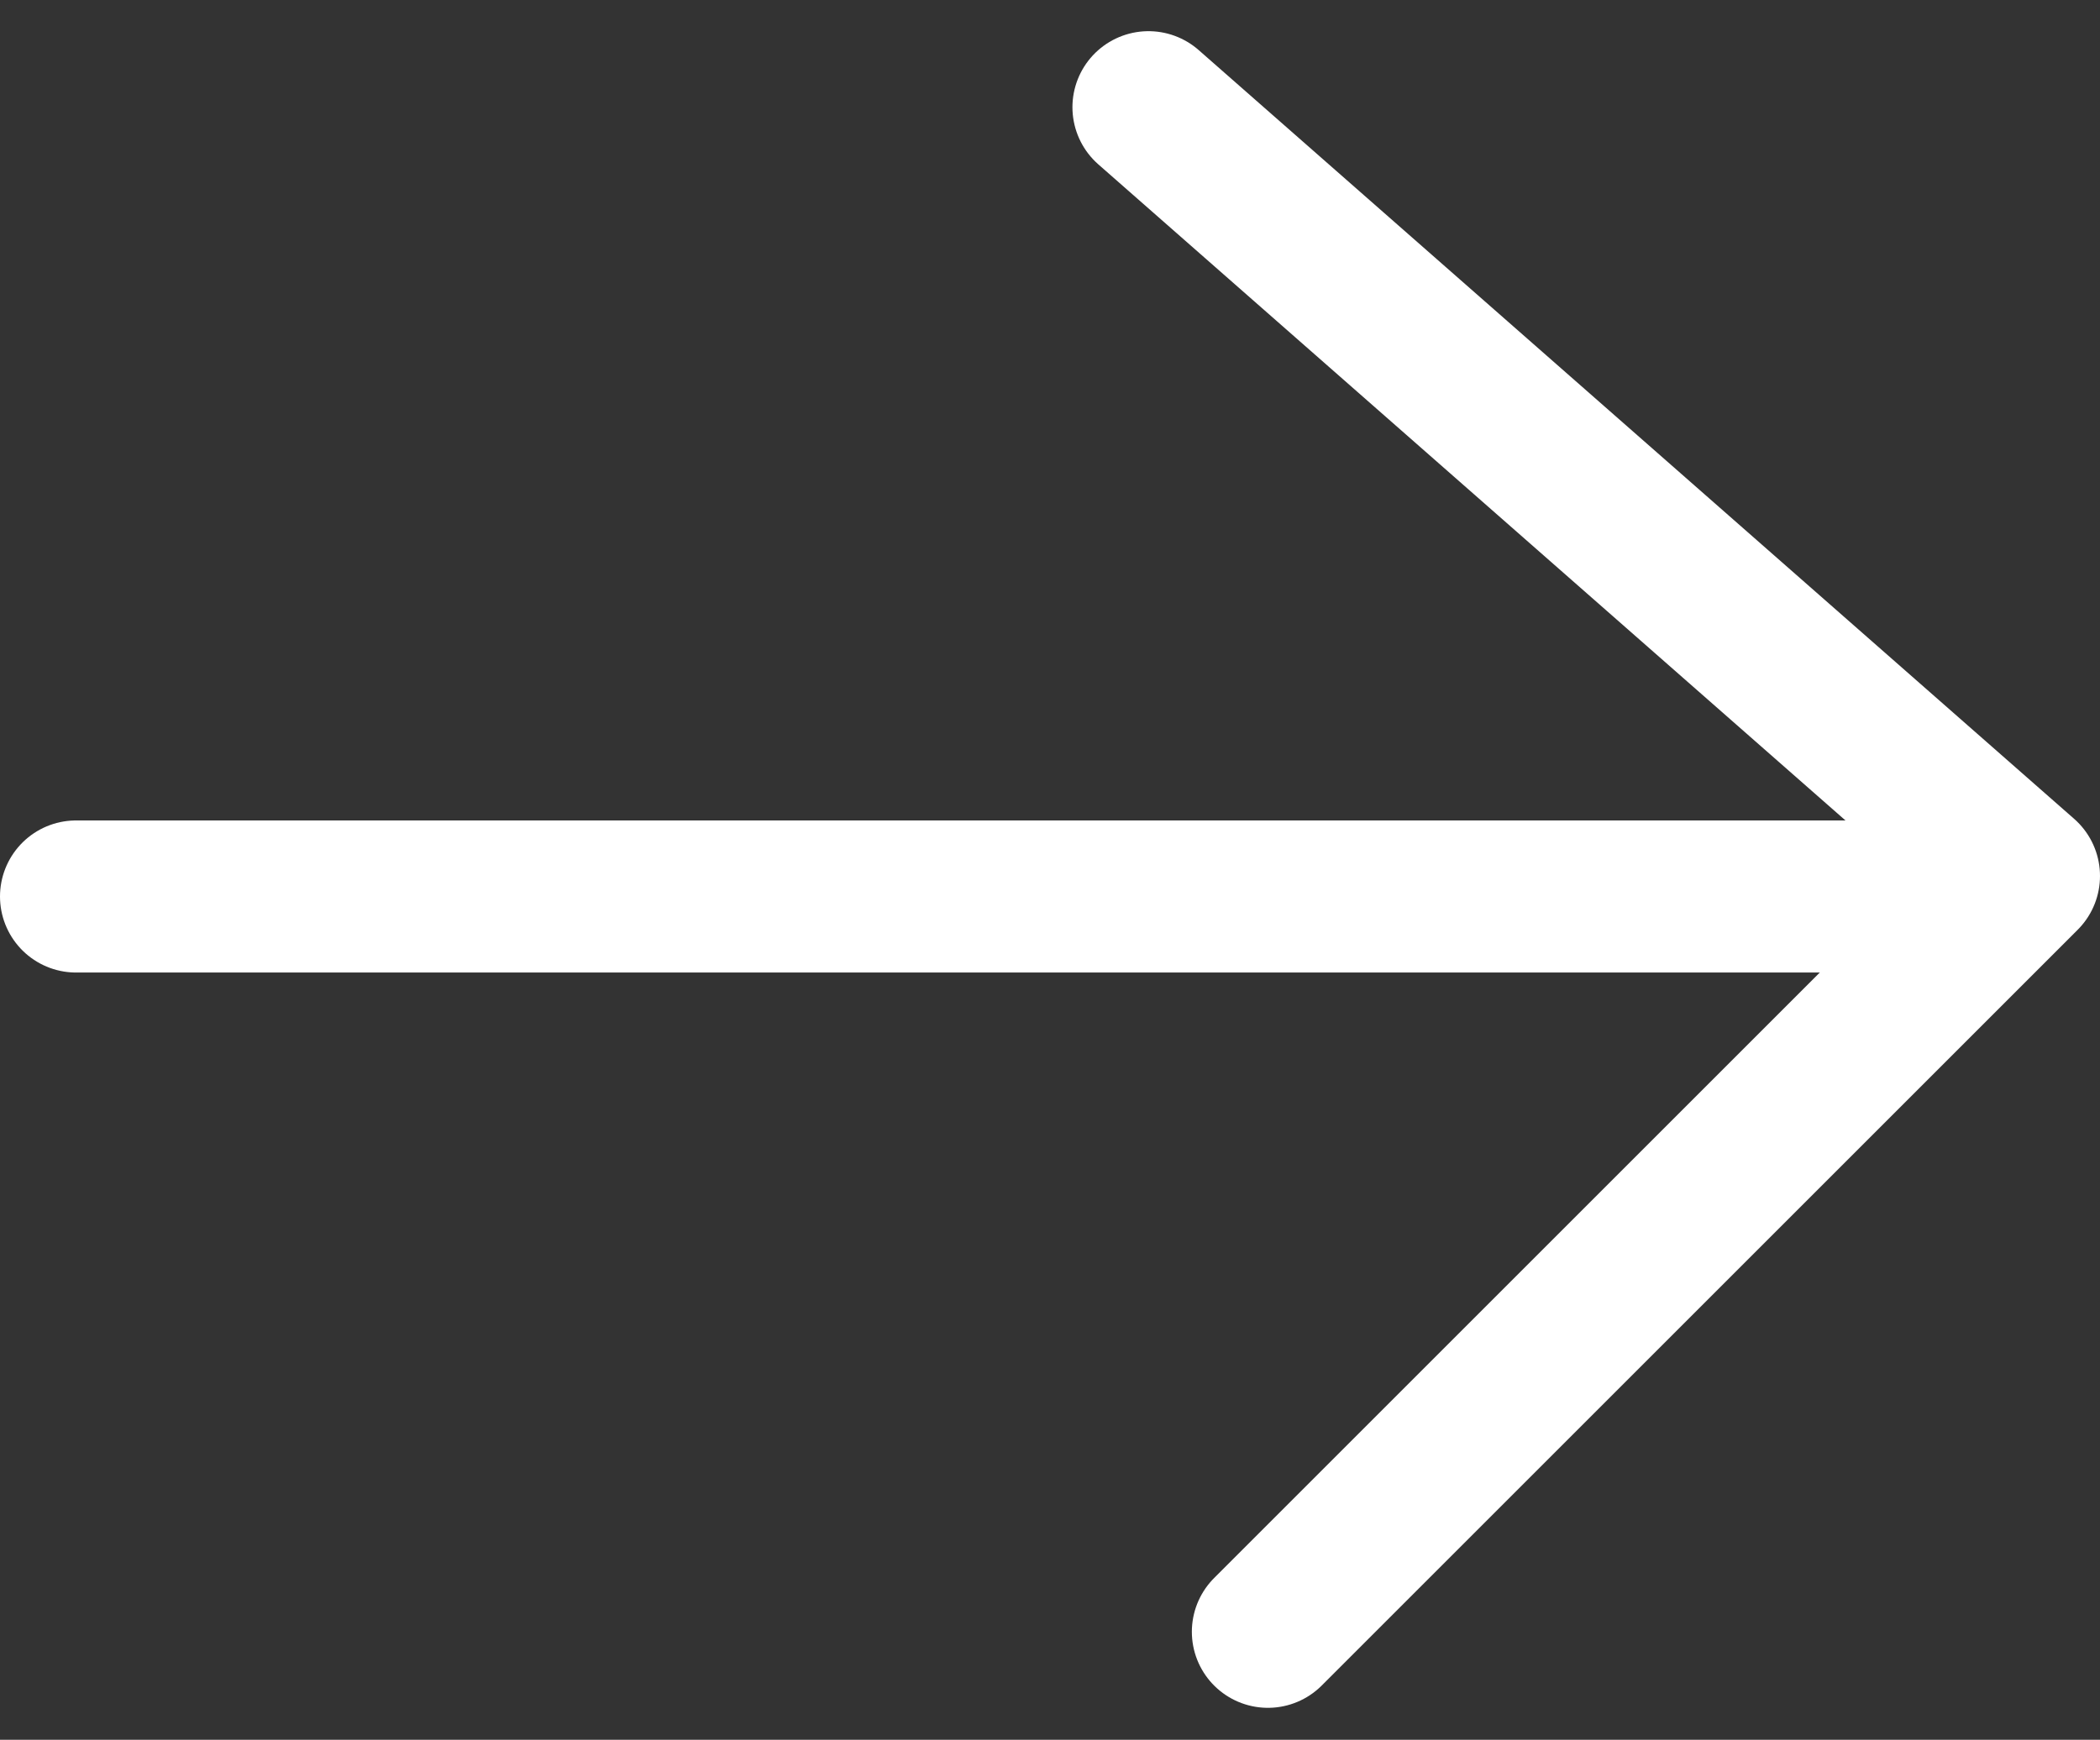 <?xml version="1.0" encoding="UTF-8"?>
<svg id="Layer_1" xmlns="http://www.w3.org/2000/svg" viewBox="0 0 27.61 22.88">
  <rect x="0" y="0" width="27.61" height="22.88" fill="#333333" stroke="none"/>
  <defs>
    <style>
      .cls-1, .cls-2 {
        fill: none;
        stroke: #fff;
        stroke-linecap: round;
        stroke-width: 2px;
      }

      .cls-2 {
        stroke-linejoin: round;
      }
    </style>
  </defs>
  <g id="Group_27">
    <path id="Path_15" class="cls-1" d="M1,11.79h24.61"/>
    <path id="Path_14" class="cls-2" d="M15.1,1.41l11.51,10.11-9.94,9.94"/>
  </g>
</svg>